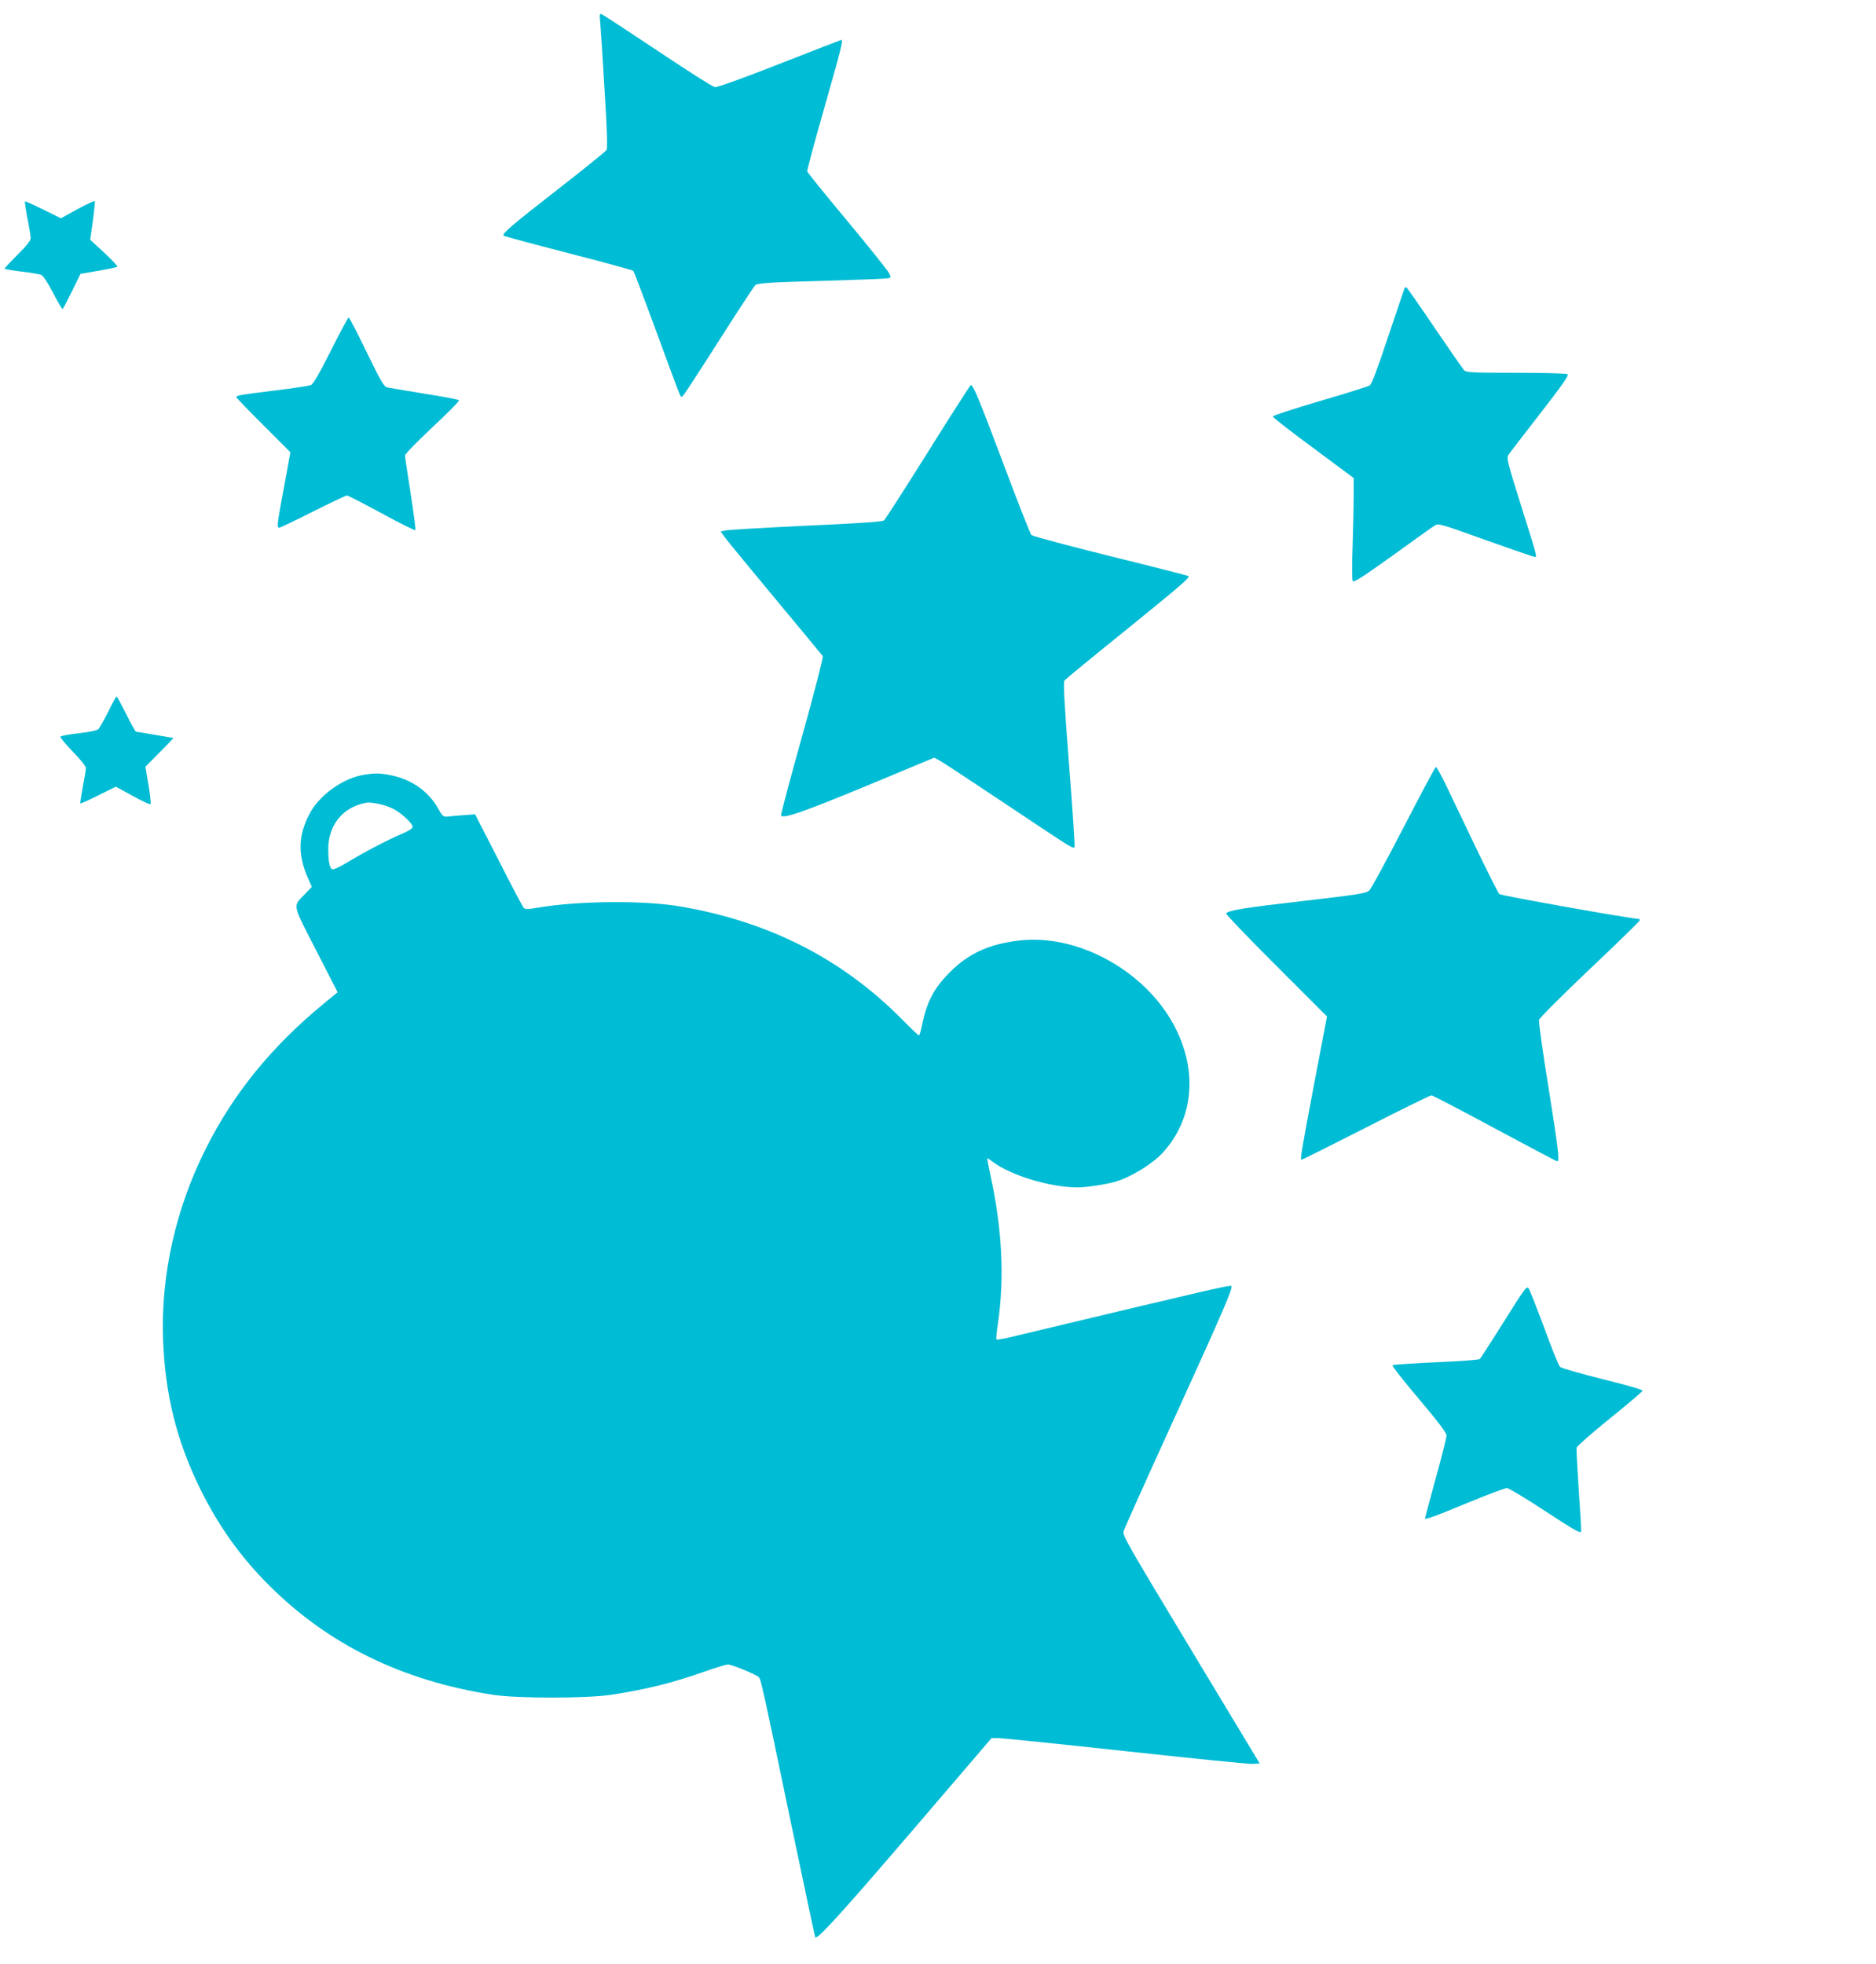 <?xml version="1.0" standalone="no"?>
<!DOCTYPE svg PUBLIC "-//W3C//DTD SVG 20010904//EN"
 "http://www.w3.org/TR/2001/REC-SVG-20010904/DTD/svg10.dtd">
<svg version="1.0" xmlns="http://www.w3.org/2000/svg"
 width="1223pt" height="1280pt" viewBox="0 0 1223 1280"
 preserveAspectRatio="xMidYMid meet">
<g transform="translate(0,1280) scale(0.1,-0.1)"
fill="#00bcd4" stroke="none">
<path d="M3913 12654 c3 -32 16 -229 28 -437 17 -269 20 -383 13 -395 -6 -9
-146 -123 -312 -252 -306 -238 -371 -294 -359 -306 3 -4 193 -55 422 -114 229
-59 420 -111 424 -116 4 -5 72 -184 151 -399 78 -214 147 -399 153 -409 9 -18
10 -18 28 5 10 13 117 177 236 364 119 187 222 343 227 347 19 13 100 18 471
28 204 6 380 13 393 16 22 4 22 5 6 37 -10 17 -132 171 -273 340 -141 169
-257 313 -259 320 -1 7 49 195 113 418 107 375 123 439 110 439 -2 0 -183 -70
-402 -156 -250 -98 -407 -154 -423 -152 -14 2 -182 109 -373 237 -192 128
-356 235 -364 238 -14 6 -15 -2 -10 -53z"/>
<path d="M506 11437 l-109 -60 -115 57 c-63 31 -116 55 -119 53 -2 -3 5 -53
16 -111 12 -59 21 -117 21 -129 0 -15 -29 -52 -85 -107 -47 -47 -85 -87 -85
-91 0 -3 48 -12 108 -19 59 -7 117 -17 129 -21 14 -5 41 -46 79 -118 31 -61
60 -109 63 -105 3 3 31 56 61 117 l55 112 117 20 c64 11 119 23 123 26 3 4
-35 45 -86 92 l-91 84 17 121 c9 67 15 125 13 130 -1 5 -52 -18 -112 -51z"/>
<path d="M9157 10923 c-2 -5 -50 -147 -107 -316 -68 -206 -108 -312 -120 -319
-10 -7 -156 -53 -325 -102 -169 -50 -307 -95 -308 -101 0 -5 118 -98 264 -205
l264 -196 0 -114 c0 -63 -3 -212 -7 -330 -5 -119 -4 -221 1 -228 6 -11 69 30
259 166 137 99 261 188 275 196 23 16 36 12 331 -94 169 -60 313 -110 321
-110 17 0 19 -9 -92 344 -89 284 -93 300 -78 323 9 13 102 134 207 269 148
191 188 248 177 255 -8 5 -159 9 -336 9 -281 0 -324 2 -338 16 -8 9 -94 132
-191 275 -96 142 -179 261 -184 264 -5 3 -11 2 -13 -2z"/>
<path d="M2157 10514 c-76 -150 -115 -218 -130 -224 -12 -5 -116 -21 -232 -35
-220 -27 -255 -33 -255 -43 0 -4 79 -86 177 -184 l176 -176 -41 -225 c-45
-239 -48 -267 -32 -267 6 0 105 47 220 105 115 58 215 105 222 105 7 0 108
-52 226 -116 117 -64 216 -113 220 -110 3 4 -11 111 -31 239 -20 128 -37 239
-37 248 0 9 81 92 180 185 99 92 177 171 172 175 -4 5 -106 24 -227 43 -121
20 -230 38 -243 41 -19 5 -44 49 -132 230 -60 124 -112 225 -117 225 -4 0 -57
-97 -116 -216z"/>
<path d="M6051 9856 c-150 -239 -279 -441 -288 -448 -11 -9 -152 -19 -512 -35
-273 -13 -509 -27 -524 -31 l-29 -7 33 -45 c18 -24 166 -204 329 -400 163
-195 299 -361 304 -367 4 -7 -55 -236 -134 -519 -78 -278 -140 -512 -138 -518
7 -27 133 16 561 193 l437 182 33 -17 c17 -9 212 -137 432 -284 436 -291 441
-295 450 -281 3 6 -13 249 -36 541 -32 417 -38 534 -29 545 7 8 184 154 394
323 371 301 424 347 414 357 -2 2 -231 61 -508 129 -277 69 -509 131 -516 138
-7 7 -90 217 -183 466 -160 425 -196 512 -212 512 -3 0 -129 -195 -278 -434z"/>
<path d="M705 8159 c-28 -55 -57 -106 -65 -113 -8 -8 -66 -19 -128 -26 -62 -7
-115 -17 -118 -22 -3 -5 33 -48 80 -97 48 -49 86 -96 86 -107 0 -10 -9 -66
-20 -123 -11 -58 -18 -106 -16 -108 2 -2 55 21 118 53 l113 56 110 -60 c61
-34 113 -58 117 -54 3 4 -3 60 -14 126 l-20 118 93 94 c52 52 91 94 89 94 -3
0 -57 9 -120 20 -63 11 -118 20 -123 20 -4 0 -33 52 -64 115 -32 63 -60 115
-63 115 -3 0 -28 -45 -55 -101z"/>
<path d="M9151 7408 c-112 -216 -212 -402 -225 -413 -19 -18 -75 -27 -439 -69
-381 -44 -473 -59 -494 -80 -4 -4 142 -156 325 -339 l333 -333 -80 -419 c-90
-475 -96 -515 -86 -515 4 0 194 95 420 210 227 116 419 210 427 210 7 0 193
-97 412 -215 220 -118 403 -215 408 -215 17 0 6 86 -58 487 -37 226 -64 422
-61 435 4 13 150 159 332 332 179 169 325 312 325 317 0 5 -3 9 -7 9 -52 1
-900 152 -909 162 -7 7 -77 146 -155 308 -77 162 -165 346 -195 408 -30 61
-58 112 -63 112 -5 0 -99 -177 -210 -392z"/>
<path d="M2370 7749 c-134 -22 -286 -131 -350 -250 -77 -144 -80 -269 -13
-422 l26 -58 -45 -47 c-80 -83 -86 -57 72 -365 l141 -275 -83 -68 c-345 -282
-596 -591 -777 -953 -196 -390 -293 -824 -278 -1241 13 -360 89 -664 242 -975
119 -241 259 -438 445 -625 388 -389 869 -625 1460 -717 160 -25 615 -25 777
0 224 34 398 77 610 152 70 25 137 45 149 45 26 0 183 -65 201 -83 14 -15 27
-73 213 -967 83 -398 153 -726 155 -729 15 -14 171 158 630 693 l519 606 44 0
c25 0 398 -38 830 -85 432 -47 805 -85 830 -83 l44 3 -383 635 c-497 825 -511
849 -504 879 3 13 155 351 337 750 318 698 377 836 365 848 -8 8 -129 -20
-1430 -331 -53 -13 -99 -21 -101 -17 -3 4 2 52 10 106 43 301 27 618 -50 968
-13 59 -21 107 -19 107 2 0 19 -11 36 -24 118 -89 375 -166 552 -166 59 0 190
20 250 38 102 31 241 117 307 190 192 212 226 508 90 792 -179 376 -633 636
-1029 589 -195 -23 -328 -84 -448 -204 -107 -106 -153 -194 -185 -352 -7 -35
-16 -63 -19 -63 -4 0 -54 48 -111 106 -392 395 -866 636 -1444 735 -237 41
-667 37 -925 -7 -69 -12 -87 -12 -97 -2 -6 7 -81 147 -164 312 l-153 298 -76
-6 c-42 -3 -89 -7 -105 -9 -26 -2 -33 4 -57 48 -61 112 -171 192 -304 220 -78
16 -105 17 -185 4z m102 -190 c29 -6 70 -20 91 -31 51 -25 127 -96 127 -117 0
-11 -23 -26 -67 -45 -89 -37 -257 -125 -360 -188 -45 -28 -89 -48 -96 -45 -18
7 -27 52 -27 132 0 141 77 251 203 291 53 16 64 16 129 3z"/>
<path d="M9805 4186 c-81 -129 -152 -239 -158 -245 -7 -5 -136 -15 -287 -21
-151 -7 -278 -16 -282 -19 -5 -4 73 -103 172 -220 127 -150 180 -221 180 -238
0 -14 -31 -139 -70 -279 -38 -139 -70 -257 -70 -260 0 -12 56 8 283 102 126
52 239 94 251 94 11 0 125 -68 251 -151 184 -121 230 -147 232 -132 2 10 -5
133 -15 273 -9 141 -16 263 -14 273 2 10 99 95 215 189 117 94 213 176 215
182 2 7 -94 35 -260 76 -145 36 -270 72 -278 80 -9 9 -55 123 -103 255 -49
131 -94 247 -102 257 -12 18 -26 -2 -160 -216z"/>
</g>
</svg>
